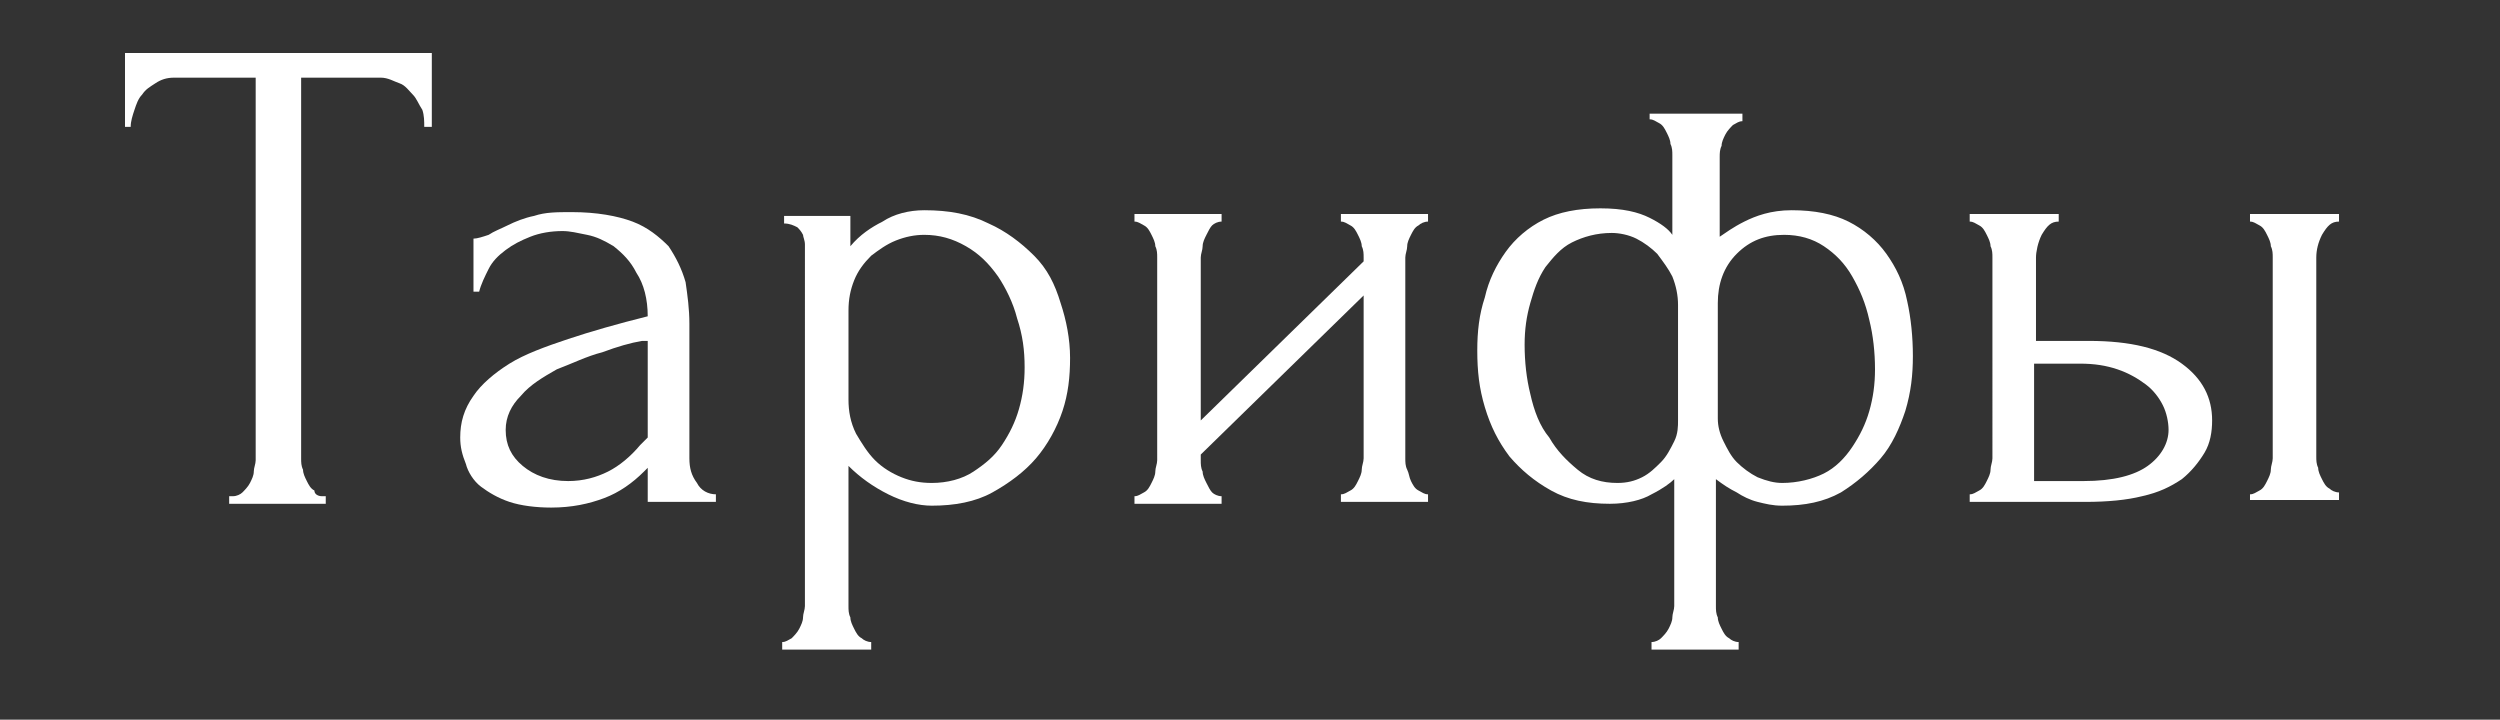 <?xml version="1.0" encoding="UTF-8"?> <!-- Generator: Adobe Illustrator 26.1.0, SVG Export Plug-In . SVG Version: 6.00 Build 0) --> <svg xmlns="http://www.w3.org/2000/svg" xmlns:xlink="http://www.w3.org/1999/xlink" id="Слой_1" x="0px" y="0px" viewBox="0 0 132 38" style="enable-background:new 0 0 132 38;" xml:space="preserve"><rect x="0" y="0" width="132" height="38" fill="#333333" stroke="none"/> <style type="text/css"> .st0{fill:#FFFFFF;} </style> <g> <path class="st0" d="M17,26.2h0.2v0.4h-5.1v-0.4h0.2c0.2,0,0.4-0.1,0.5-0.2c0.1-0.1,0.3-0.3,0.4-0.5c0.1-0.2,0.2-0.4,0.2-0.6 c0-0.2,0.1-0.4,0.1-0.6V4.1H9.2c-0.4,0-0.7,0.1-1,0.3S7.7,4.7,7.5,5C7.3,5.2,7.2,5.5,7.1,5.8C7,6.1,6.9,6.4,6.9,6.7H6.6V2.8h16.2 v3.9h-0.4c0-0.3,0-0.6-0.1-0.9C22.1,5.5,22,5.2,21.8,5s-0.4-0.5-0.7-0.6s-0.6-0.3-1-0.3h-4.2v20.1c0,0.2,0,0.4,0.1,0.6 c0,0.2,0.1,0.4,0.2,0.6c0.1,0.2,0.2,0.4,0.4,0.5C16.6,26.1,16.8,26.2,17,26.2z"></path> <path class="st0" d="M34.2,26.5v-1.8l-0.2,0.2c-0.6,0.6-1.3,1.1-2.1,1.4c-0.8,0.3-1.7,0.5-2.8,0.5c-0.8,0-1.6-0.1-2.2-0.3 c-0.6-0.2-1.1-0.5-1.5-0.8c-0.4-0.3-0.7-0.8-0.8-1.2c-0.2-0.5-0.3-0.9-0.3-1.4c0-0.8,0.2-1.5,0.7-2.2c0.4-0.6,1.1-1.2,1.9-1.7 c0.8-0.5,1.9-0.9,3.1-1.3c1.2-0.4,2.6-0.8,4.2-1.2c0-0.9-0.2-1.7-0.6-2.3c-0.3-0.6-0.7-1-1.2-1.4c-0.5-0.3-0.9-0.5-1.4-0.6 c-0.5-0.1-0.9-0.2-1.3-0.2c-0.6,0-1.2,0.1-1.7,0.3c-0.5,0.2-0.9,0.4-1.3,0.7c-0.4,0.3-0.7,0.6-0.9,1c-0.2,0.4-0.4,0.8-0.5,1.2h-0.3 v-2.8c0.2,0,0.5-0.1,0.8-0.2c0.3-0.2,0.6-0.3,1-0.5c0.4-0.2,0.9-0.4,1.4-0.5c0.6-0.2,1.2-0.2,2-0.2c1.3,0,2.4,0.2,3.2,0.5 c0.8,0.3,1.4,0.8,1.9,1.3c0.4,0.6,0.7,1.2,0.9,1.9c0.1,0.7,0.2,1.4,0.2,2.2v7.1c0,0.5,0.1,0.9,0.4,1.3c0.2,0.4,0.6,0.6,1,0.6v0.4 H34.2z M34.2,23.1v-5.1L33.9,18c-0.6,0.1-1.3,0.3-2.1,0.6c-0.8,0.2-1.6,0.6-2.4,0.9c-0.7,0.4-1.4,0.8-1.9,1.4 c-0.5,0.5-0.8,1.1-0.8,1.8c0,0.8,0.3,1.4,0.9,1.9c0.6,0.5,1.4,0.8,2.4,0.8c0.8,0,1.5-0.2,2.1-0.5c0.6-0.3,1.2-0.8,1.7-1.4 L34.2,23.1z"></path> <path class="st0" d="M48.8,11.1c1.3,0,2.4,0.2,3.4,0.7c0.9,0.4,1.7,1,2.4,1.7s1.1,1.5,1.4,2.5c0.3,0.9,0.5,1.9,0.5,2.9 c0,1-0.1,1.9-0.4,2.8c-0.3,0.9-0.8,1.8-1.4,2.5c-0.6,0.7-1.4,1.3-2.3,1.8c-0.9,0.5-2,0.7-3.2,0.7c-0.7,0-1.5-0.2-2.3-0.6 c-0.8-0.4-1.5-0.9-2.1-1.5v7.4c0,0.2,0,0.4,0.1,0.6c0,0.2,0.1,0.4,0.2,0.6c0.1,0.2,0.2,0.4,0.4,0.5c0.1,0.1,0.3,0.2,0.5,0.2v0.4 h-4.7v-0.4c0.2,0,0.3-0.1,0.5-0.2c0.1-0.1,0.3-0.3,0.4-0.5s0.2-0.4,0.2-0.6c0-0.2,0.1-0.4,0.1-0.6V13.5c0-0.2,0-0.4,0-0.6 c0-0.2-0.1-0.4-0.1-0.5c-0.1-0.2-0.2-0.3-0.3-0.4c-0.2-0.1-0.4-0.2-0.7-0.2v-0.4h3.5V13c0.5-0.6,1.1-1,1.7-1.3 C47.2,11.3,48,11.1,48.8,11.1z M49.2,25.5c0.8,0,1.6-0.2,2.2-0.6c0.6-0.4,1.1-0.8,1.5-1.4c0.4-0.6,0.7-1.2,0.9-1.9 c0.2-0.7,0.3-1.4,0.3-2.2c0-0.9-0.1-1.7-0.4-2.6c-0.2-0.8-0.6-1.6-1-2.2c-0.5-0.7-1-1.2-1.7-1.6s-1.4-0.6-2.2-0.6 c-0.5,0-1,0.1-1.5,0.3c-0.5,0.2-0.9,0.5-1.3,0.8c-0.4,0.4-0.7,0.8-0.9,1.3s-0.3,1-0.3,1.6v4.7c0,0.6,0.1,1.2,0.4,1.8 c0.3,0.5,0.6,1,1,1.4c0.4,0.4,0.9,0.7,1.4,0.9S48.6,25.5,49.2,25.5z"></path> <path class="st0" d="M74.2,24.2c0,0.2,0,0.4,0.1,0.6c0.1,0.2,0.1,0.4,0.2,0.6c0.1,0.2,0.2,0.4,0.4,0.5c0.2,0.1,0.3,0.2,0.5,0.2v0.4 h-4.6v-0.4c0.2,0,0.3-0.1,0.5-0.2s0.3-0.3,0.4-0.5c0.1-0.2,0.2-0.4,0.2-0.6c0-0.2,0.1-0.4,0.1-0.6v-8.6l-8.6,8.4v0.3 c0,0.2,0,0.4,0.1,0.6c0,0.2,0.1,0.4,0.2,0.6c0.1,0.2,0.2,0.4,0.3,0.5c0.1,0.1,0.3,0.2,0.5,0.2v0.4h-4.6v-0.4c0.2,0,0.3-0.1,0.5-0.2 s0.3-0.3,0.4-0.5c0.1-0.2,0.2-0.4,0.2-0.6c0-0.2,0.1-0.4,0.1-0.6V13.6c0-0.2,0-0.4-0.1-0.6c0-0.2-0.1-0.4-0.2-0.6 c-0.1-0.2-0.2-0.4-0.4-0.5s-0.3-0.2-0.5-0.2v-0.4h4.6v0.4c-0.2,0-0.4,0.1-0.5,0.2c-0.1,0.1-0.2,0.3-0.3,0.5 c-0.1,0.2-0.2,0.4-0.2,0.6c0,0.2-0.1,0.4-0.1,0.6v8.6l8.6-8.4v-0.2c0-0.2,0-0.4-0.1-0.6c0-0.2-0.1-0.4-0.2-0.6 c-0.1-0.2-0.2-0.4-0.4-0.5s-0.3-0.2-0.5-0.2v-0.4h4.6v0.4c-0.2,0-0.4,0.1-0.5,0.2c-0.2,0.1-0.3,0.3-0.4,0.5 c-0.1,0.2-0.2,0.4-0.2,0.6c0,0.2-0.1,0.4-0.1,0.6V24.2z"></path> <path class="st0" d="M94.6,11.1c1.2,0,2.2,0.2,3,0.6c0.8,0.4,1.5,1,2,1.7c0.5,0.7,0.9,1.5,1.1,2.5c0.2,0.9,0.3,1.9,0.3,2.9 c0,1-0.1,1.9-0.4,2.9c-0.3,0.9-0.7,1.8-1.3,2.5s-1.3,1.3-2.1,1.8c-0.9,0.5-1.9,0.7-3.1,0.7c-0.5,0-0.9-0.1-1.3-0.2 c-0.4-0.1-0.8-0.3-1.1-0.5c-0.4-0.2-0.7-0.4-1.1-0.7v6.7c0,0.2,0,0.4,0.1,0.6c0,0.2,0.1,0.4,0.2,0.6c0.1,0.2,0.2,0.4,0.4,0.5 c0.1,0.1,0.3,0.2,0.5,0.2v0.4h-4.6v-0.4c0.2,0,0.4-0.1,0.5-0.2c0.1-0.1,0.3-0.3,0.4-0.5c0.1-0.2,0.2-0.4,0.2-0.6 c0-0.2,0.1-0.4,0.1-0.6v-6.7c-0.2,0.2-0.6,0.5-1.2,0.8c-0.5,0.3-1.3,0.5-2.2,0.5c-1.2,0-2.2-0.2-3.1-0.7s-1.6-1.1-2.2-1.8 c-0.6-0.8-1-1.6-1.3-2.6c-0.3-1-0.4-1.9-0.4-3c0-1,0.1-1.9,0.4-2.8c0.2-0.9,0.6-1.7,1.1-2.4c0.5-0.7,1.2-1.3,2-1.7 c0.8-0.4,1.8-0.6,3-0.6c1.2,0,2,0.2,2.6,0.5s1,0.6,1.2,0.9V8.2c0-0.2,0-0.4-0.1-0.6c0-0.2-0.1-0.4-0.2-0.6 c-0.1-0.2-0.2-0.4-0.4-0.5s-0.3-0.2-0.5-0.2V6H92v0.4c-0.2,0-0.3,0.1-0.5,0.2c-0.1,0.1-0.3,0.3-0.4,0.5c-0.1,0.2-0.2,0.4-0.2,0.6 c-0.1,0.2-0.1,0.4-0.1,0.6v4.2c0.3-0.2,0.7-0.5,1.3-0.8S93.5,11.1,94.6,11.1z M85.4,25.5c0.5,0,0.9-0.1,1.3-0.3s0.7-0.5,1-0.8 s0.5-0.7,0.7-1.1c0.2-0.4,0.2-0.8,0.2-1.1v-6.1c0-0.5-0.1-1-0.3-1.5c-0.2-0.4-0.5-0.8-0.8-1.2c-0.3-0.3-0.7-0.6-1.1-0.8 c-0.4-0.2-0.9-0.3-1.3-0.3c-0.8,0-1.5,0.2-2.1,0.5c-0.6,0.3-1,0.8-1.4,1.3c-0.4,0.6-0.6,1.2-0.8,1.9s-0.3,1.4-0.3,2.2 c0,0.9,0.1,1.8,0.3,2.6c0.2,0.9,0.5,1.7,1,2.3c0.4,0.7,0.9,1.2,1.5,1.7S84.6,25.5,85.4,25.5z M94.1,25.5c0.8,0,1.6-0.2,2.2-0.5 c0.6-0.3,1.1-0.8,1.5-1.4c0.4-0.6,0.7-1.2,0.9-1.9c0.2-0.7,0.3-1.4,0.3-2.2c0-0.9-0.1-1.8-0.3-2.6c-0.2-0.9-0.5-1.6-0.9-2.3 c-0.4-0.7-0.9-1.2-1.5-1.6c-0.6-0.4-1.3-0.6-2.1-0.6c-1,0-1.8,0.3-2.5,1s-1,1.6-1,2.6v6.1c0,0.4,0.1,0.8,0.3,1.2 c0.2,0.4,0.4,0.8,0.7,1.1c0.3,0.3,0.7,0.6,1.1,0.8C93.3,25.4,93.7,25.5,94.1,25.5z"></path> <path class="st0" d="M110.3,18c2.2,0,3.8,0.4,4.9,1.2c1.1,0.8,1.6,1.8,1.6,3c0,0.6-0.1,1.2-0.4,1.7c-0.3,0.5-0.7,1-1.2,1.4 c-0.6,0.4-1.2,0.7-2.1,0.9c-0.8,0.2-1.8,0.3-3,0.3h-6.1v-0.4c0.2,0,0.3-0.1,0.5-0.2s0.3-0.3,0.4-0.5s0.2-0.4,0.2-0.6 c0-0.2,0.1-0.4,0.1-0.6V13.6c0-0.2,0-0.4-0.1-0.6c0-0.2-0.1-0.4-0.2-0.6c-0.1-0.2-0.2-0.4-0.4-0.5s-0.3-0.2-0.5-0.2v-0.4h4.7v0.4 c-0.4,0-0.6,0.2-0.9,0.7c-0.2,0.4-0.3,0.9-0.3,1.2V18H110.3z M110,25.4c1.6,0,2.7-0.3,3.4-0.8c0.7-0.5,1.1-1.2,1.1-1.9 c0-0.4-0.1-0.9-0.3-1.3c-0.2-0.4-0.5-0.8-0.9-1.1s-0.9-0.6-1.5-0.8c-0.6-0.2-1.2-0.3-2-0.3h-2.4v6.2H110z M118.8,26.5v-0.4 c0.2,0,0.3-0.1,0.5-0.2s0.3-0.3,0.4-0.5s0.2-0.4,0.2-0.6c0-0.2,0.1-0.4,0.1-0.6V13.6c0-0.2,0-0.4-0.1-0.6c0-0.2-0.1-0.4-0.2-0.6 c-0.1-0.2-0.2-0.4-0.4-0.5s-0.3-0.2-0.5-0.2v-0.4h4.7v0.4c-0.4,0-0.6,0.2-0.9,0.7c-0.2,0.4-0.3,0.8-0.3,1.2v10.5 c0,0.2,0,0.4,0.1,0.6c0,0.2,0.1,0.4,0.2,0.6c0.1,0.2,0.2,0.4,0.4,0.5c0.1,0.1,0.3,0.2,0.5,0.2v0.4H118.8z"></path> </g> </svg> 